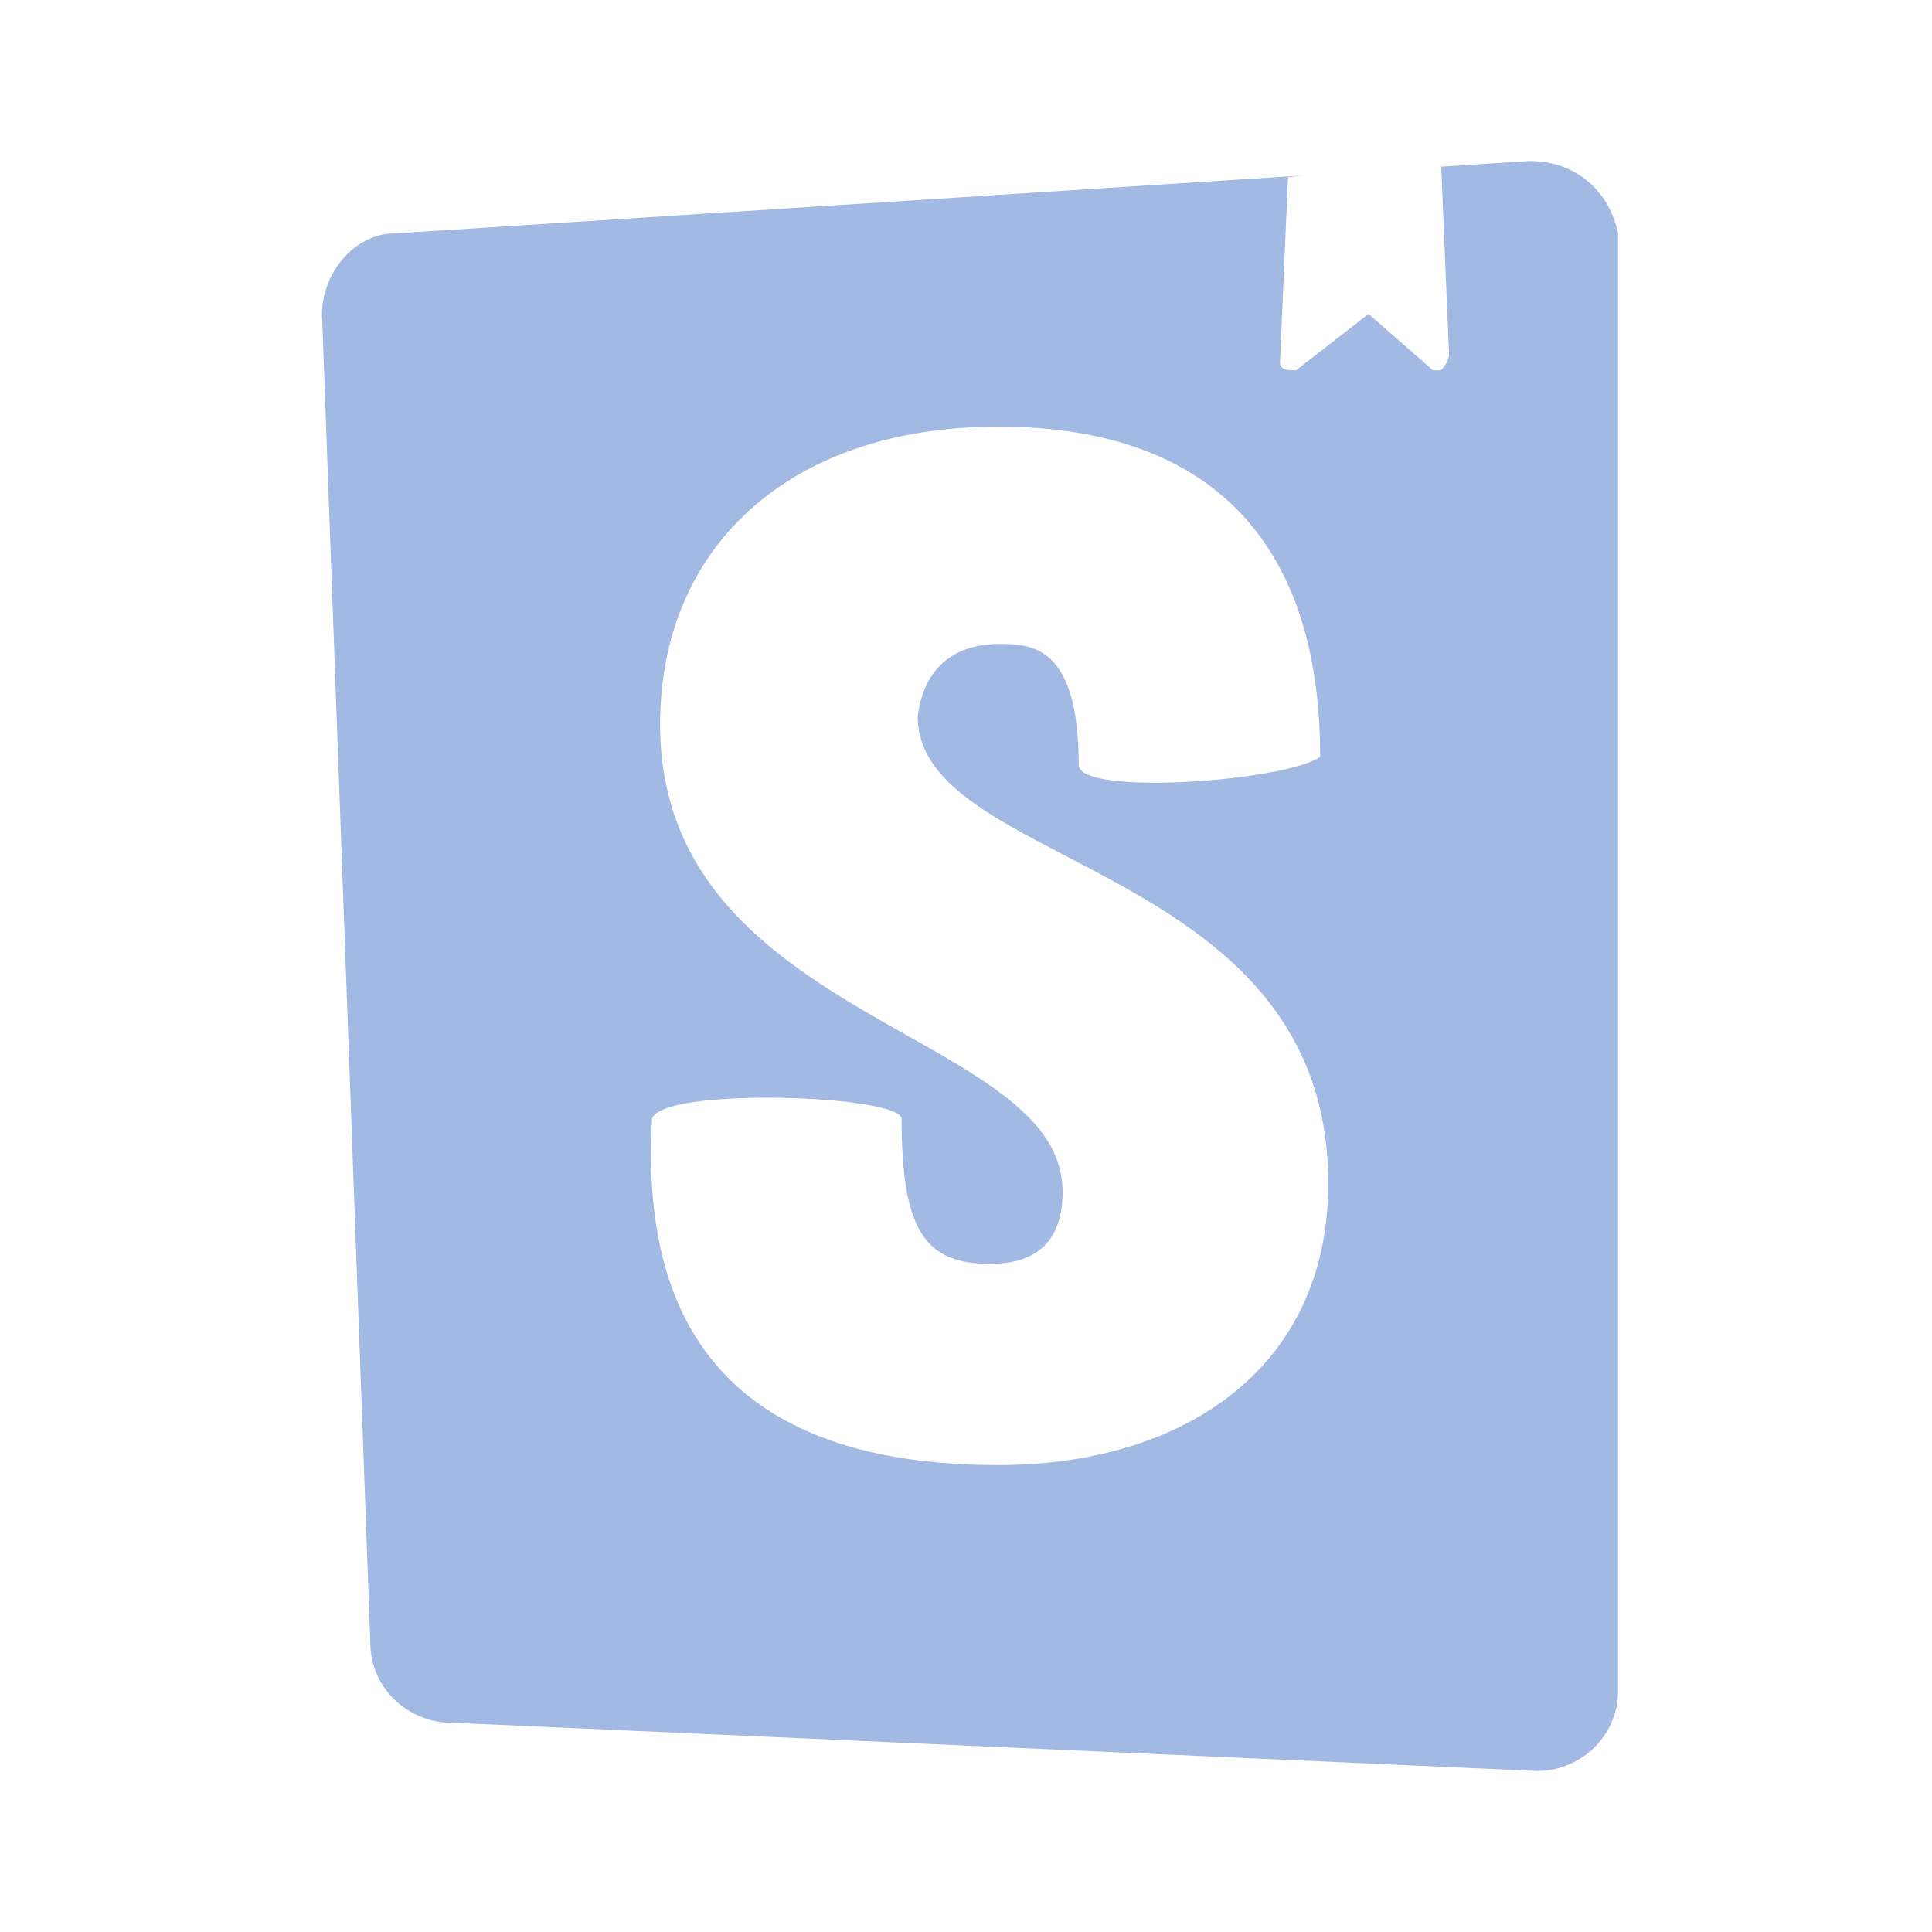 <svg width="96" height="96" viewBox="0 0 96 96" fill="none" xmlns="http://www.w3.org/2000/svg">
<path fill-rule="evenodd" clip-rule="evenodd" d="M18.4 81.6L16 15.6C16 13.6 17.6 11.6 19.6 11.6L64.826 8.713L64.002 8.8L63.602 18C63.602 18.4 64.002 18.4 64.402 18.4L68.002 15.6L71.202 18.4H71.602C71.602 18.4 72.002 18 72.002 17.6L71.613 8.28L76 8C78.4 8 80 9.6 80.4 11.6V84C80.4 86.4 78.4 88 76.4 88L22.4 85.6C20.4 85.6 18.4 84 18.4 81.6ZM65.6 37.599C64.001 38.799 53.6 39.599 53.6 37.999C53.6 31.999 51.2 31.999 49.6 31.999C48.401 31.999 46.001 32.399 45.6 35.599C45.6 38.7 48.996 40.469 53.017 42.564C58.851 45.603 66.001 49.327 66.001 58.799C66.001 67.999 58.8 72.799 49.6 72.799C40.001 72.799 31.601 69.199 32.401 55.599C32.8 53.999 44.8 54.399 44.8 55.599C44.8 61.199 46.001 62.799 49.2 62.799C51.6 62.799 52.8 61.599 52.8 59.199C52.8 55.81 49.21 53.784 45.072 51.45C39.443 48.275 32.8 44.528 32.8 35.999C32.8 27.199 39.2 21.199 49.6 21.199C60.001 21.199 65.6 26.799 65.6 37.599Z" fill="#A1B9E3"/>
</svg>

